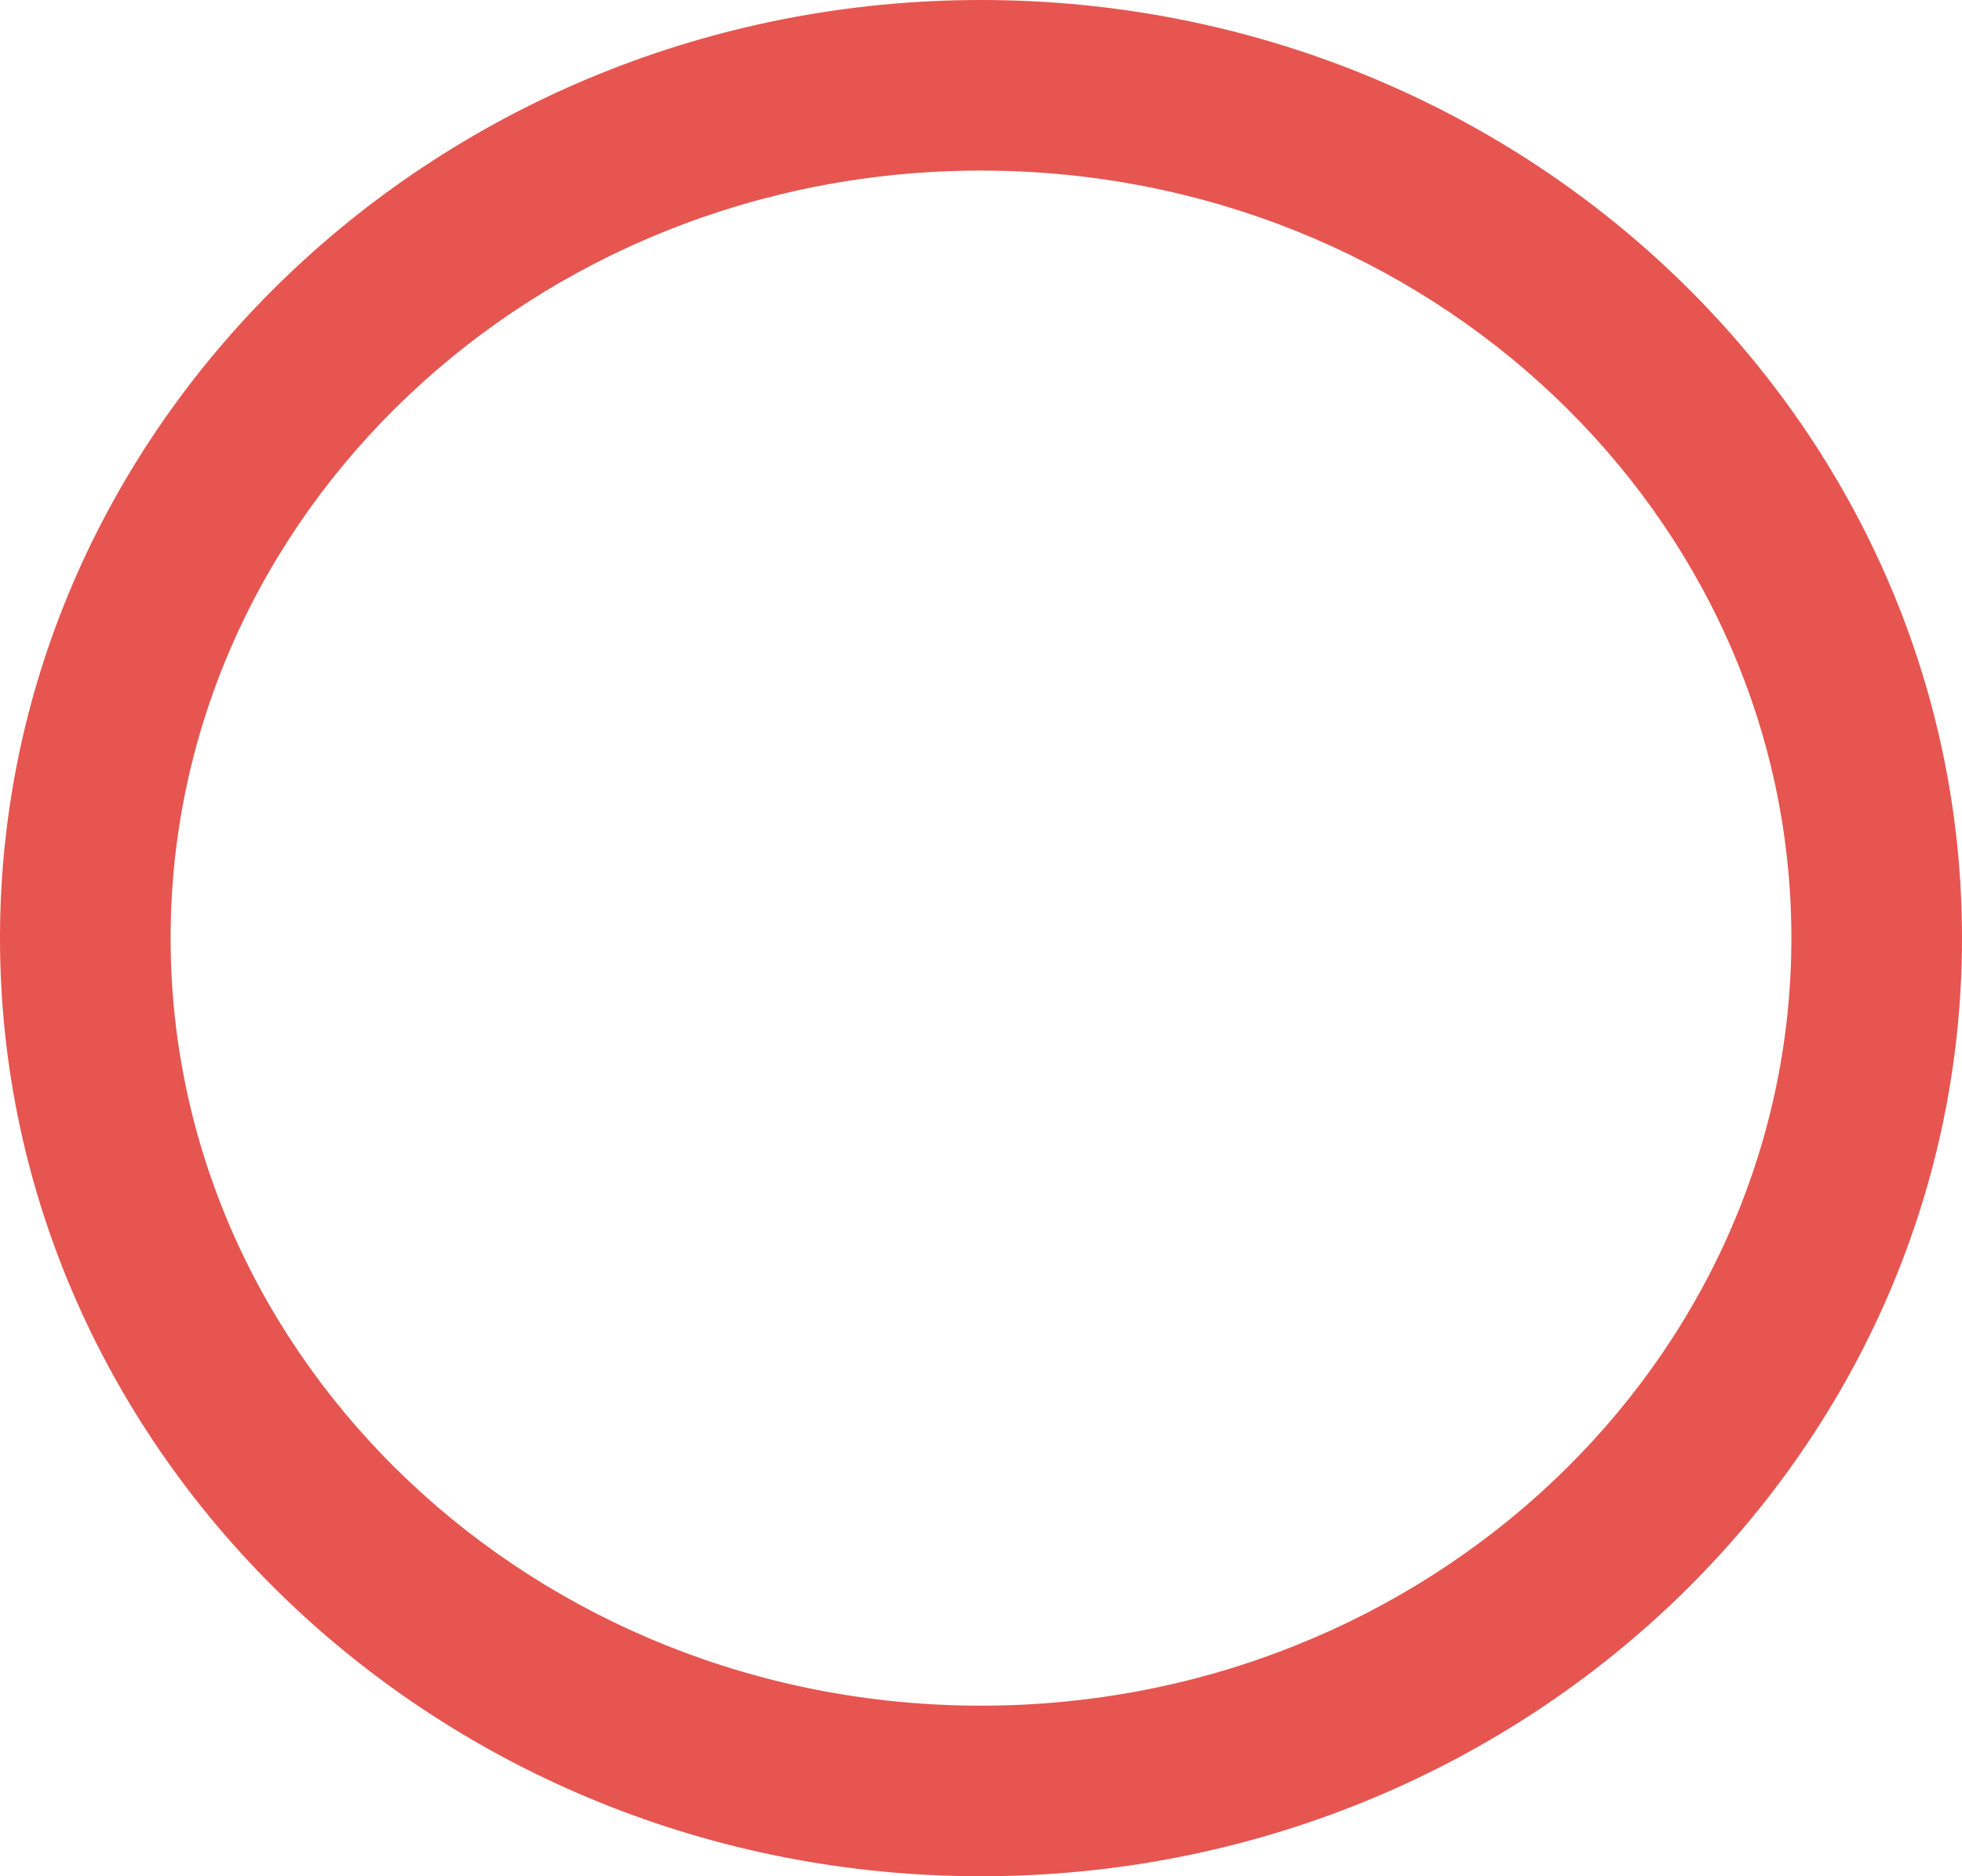 <?xml version="1.0" encoding="UTF-8"?><svg id="_レイヤー_1" xmlns="http://www.w3.org/2000/svg" viewBox="0 0 23 22"><defs><style>.cls-1{fill:#e65550;stroke-width:0px;}</style></defs><path class="cls-1" d="M11.5,22C5.16,22,0,17.06,0,11S5.16,0,11.5,0s11.5,4.93,11.5,11-5.16,11-11.5,11ZM11.5,2C6.26,2,2,6.04,2,11s4.26,9,9.5,9,9.5-4.04,9.5-9S16.74,2,11.5,2Z"/></svg>